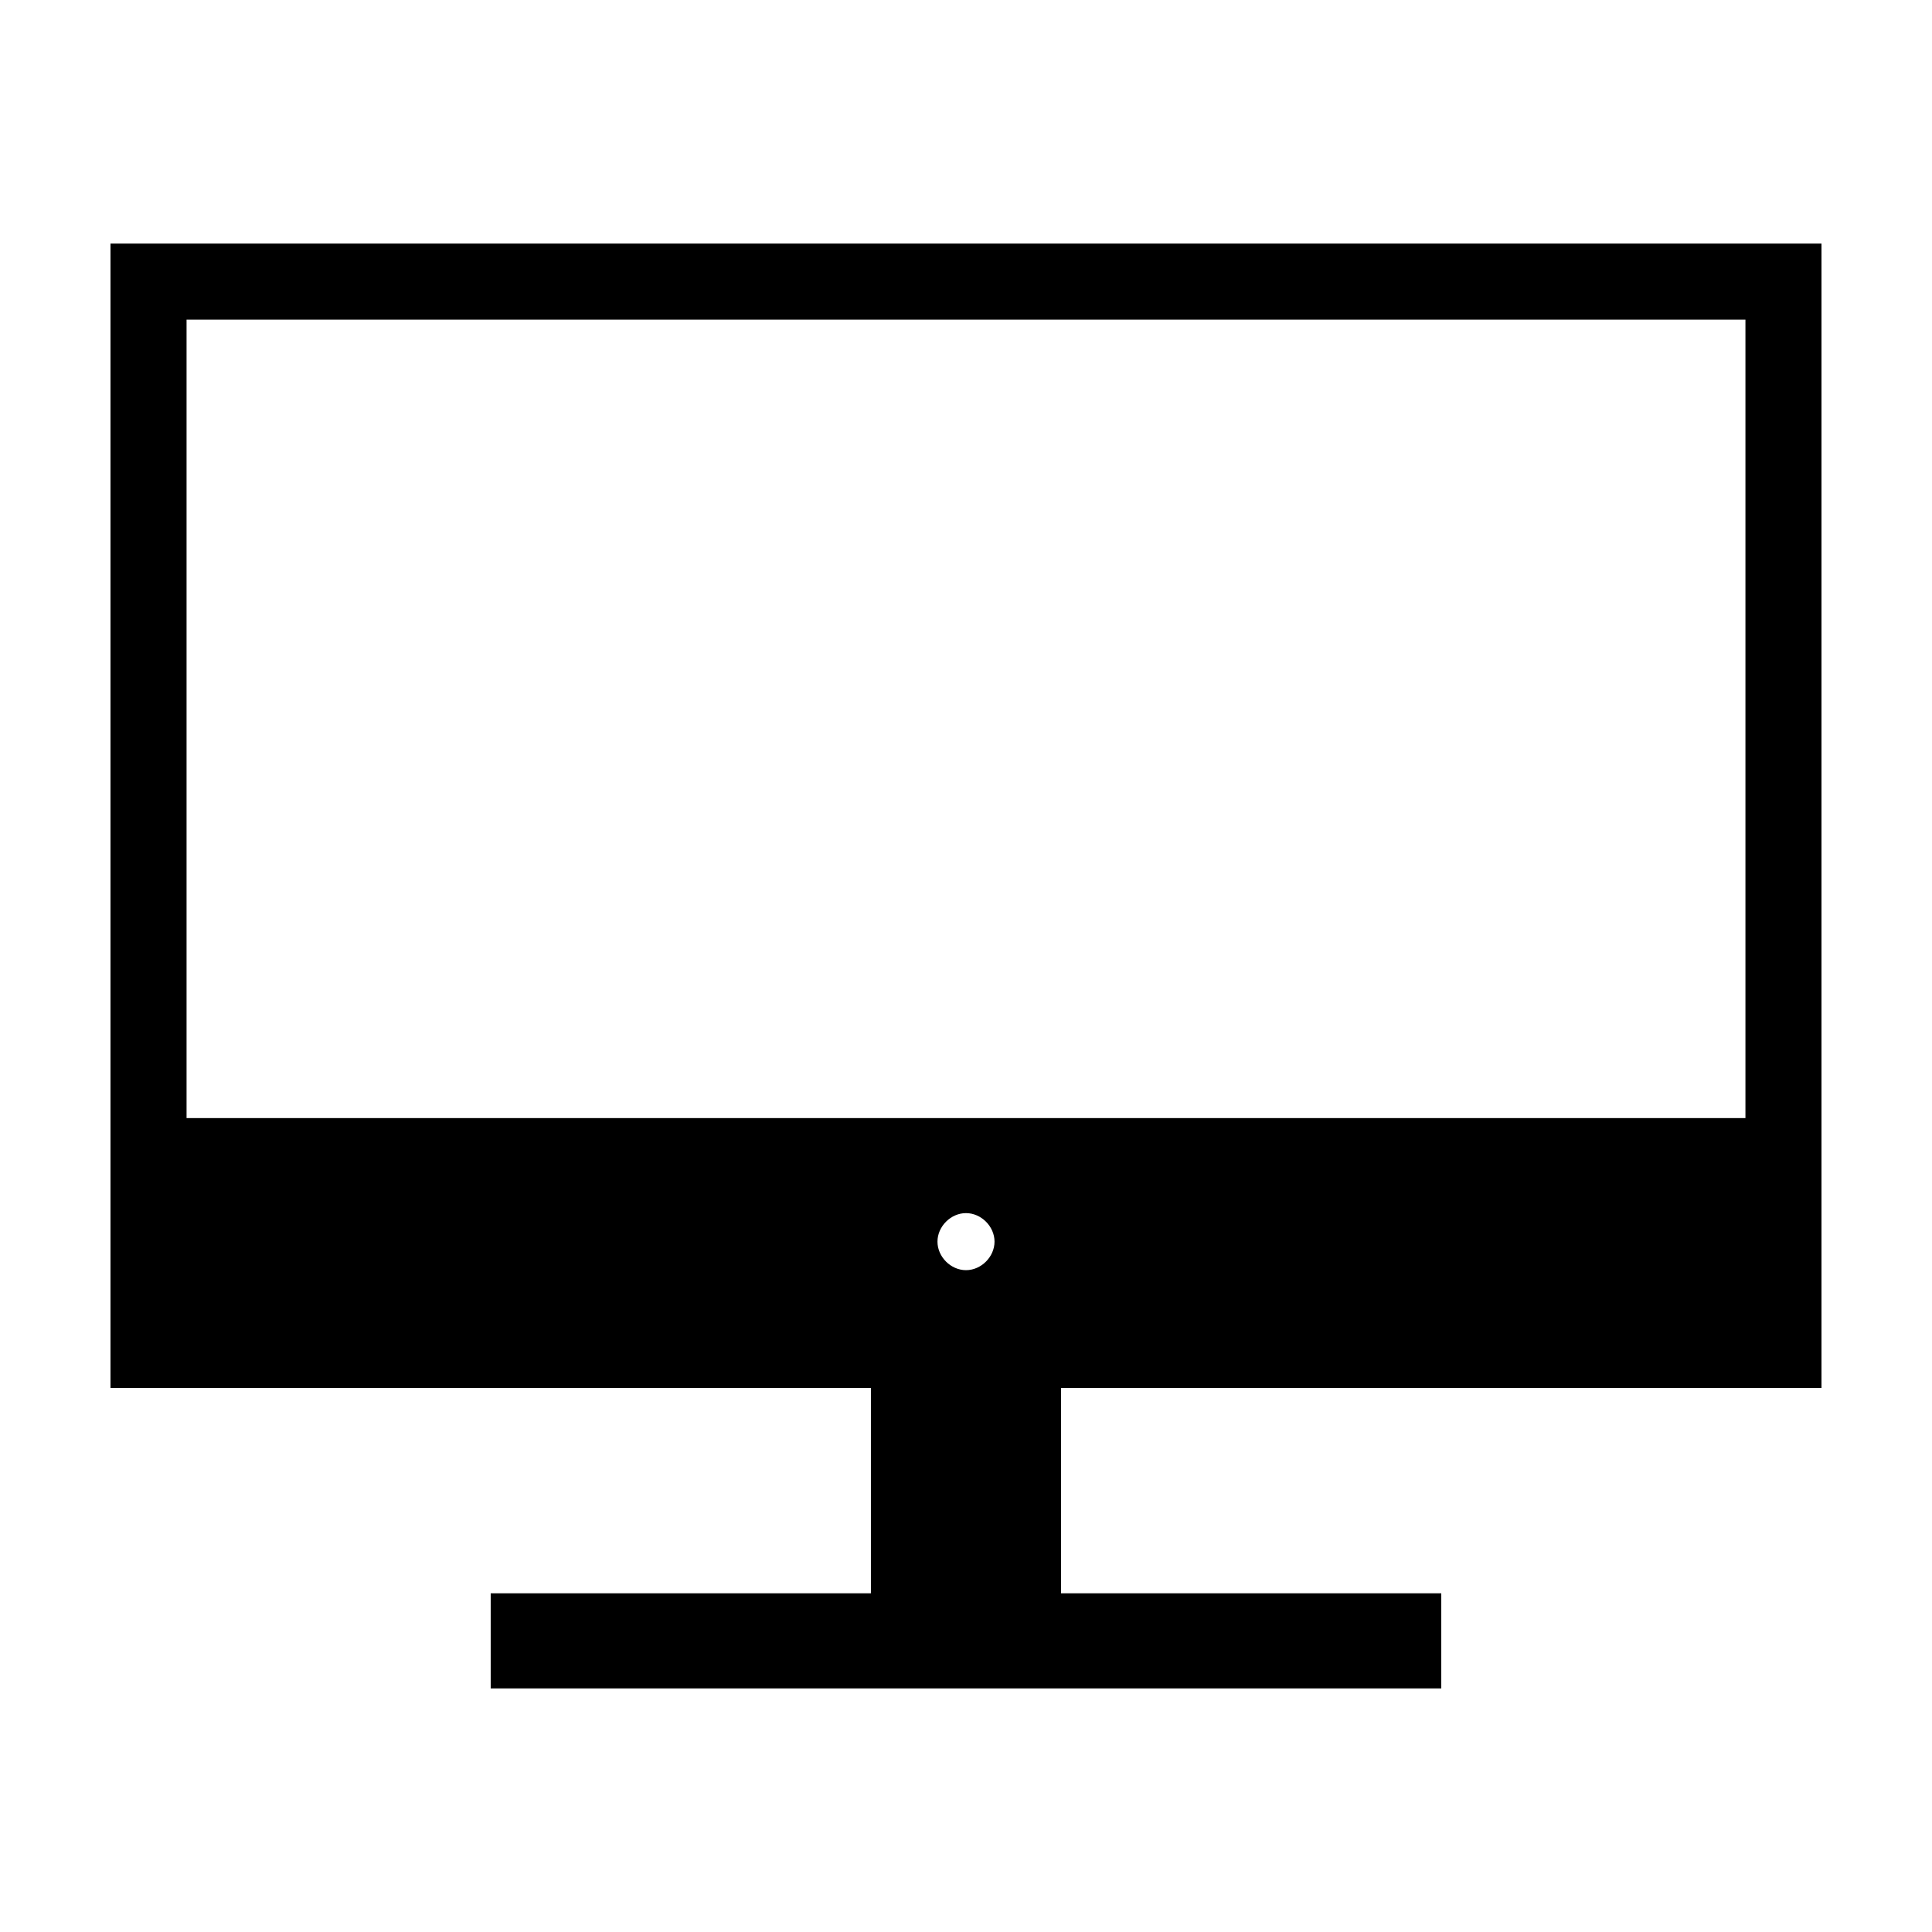 <?xml version="1.0" encoding="UTF-8"?>
<!-- Uploaded to: SVG Repo, www.svgrepo.com, Generator: SVG Repo Mixer Tools -->
<svg fill="#000000" width="800px" height="800px" version="1.1" viewBox="144 144 512 512" xmlns="http://www.w3.org/2000/svg">
 <path d="m626.71 511.84v-303.29h-453.43v303.29h201.52v54.41h-100.76v25.191h251.91v-25.191h-100.77v-54.41zm-226.71-31.234c-4.031 0-7.559-3.527-7.559-7.559s3.527-7.559 7.559-7.559 7.559 3.527 7.559 7.559c-0.004 4.031-3.531 7.559-7.559 7.559zm-206.56-40.305v-211.6h413.12v211.6z"/>
</svg>